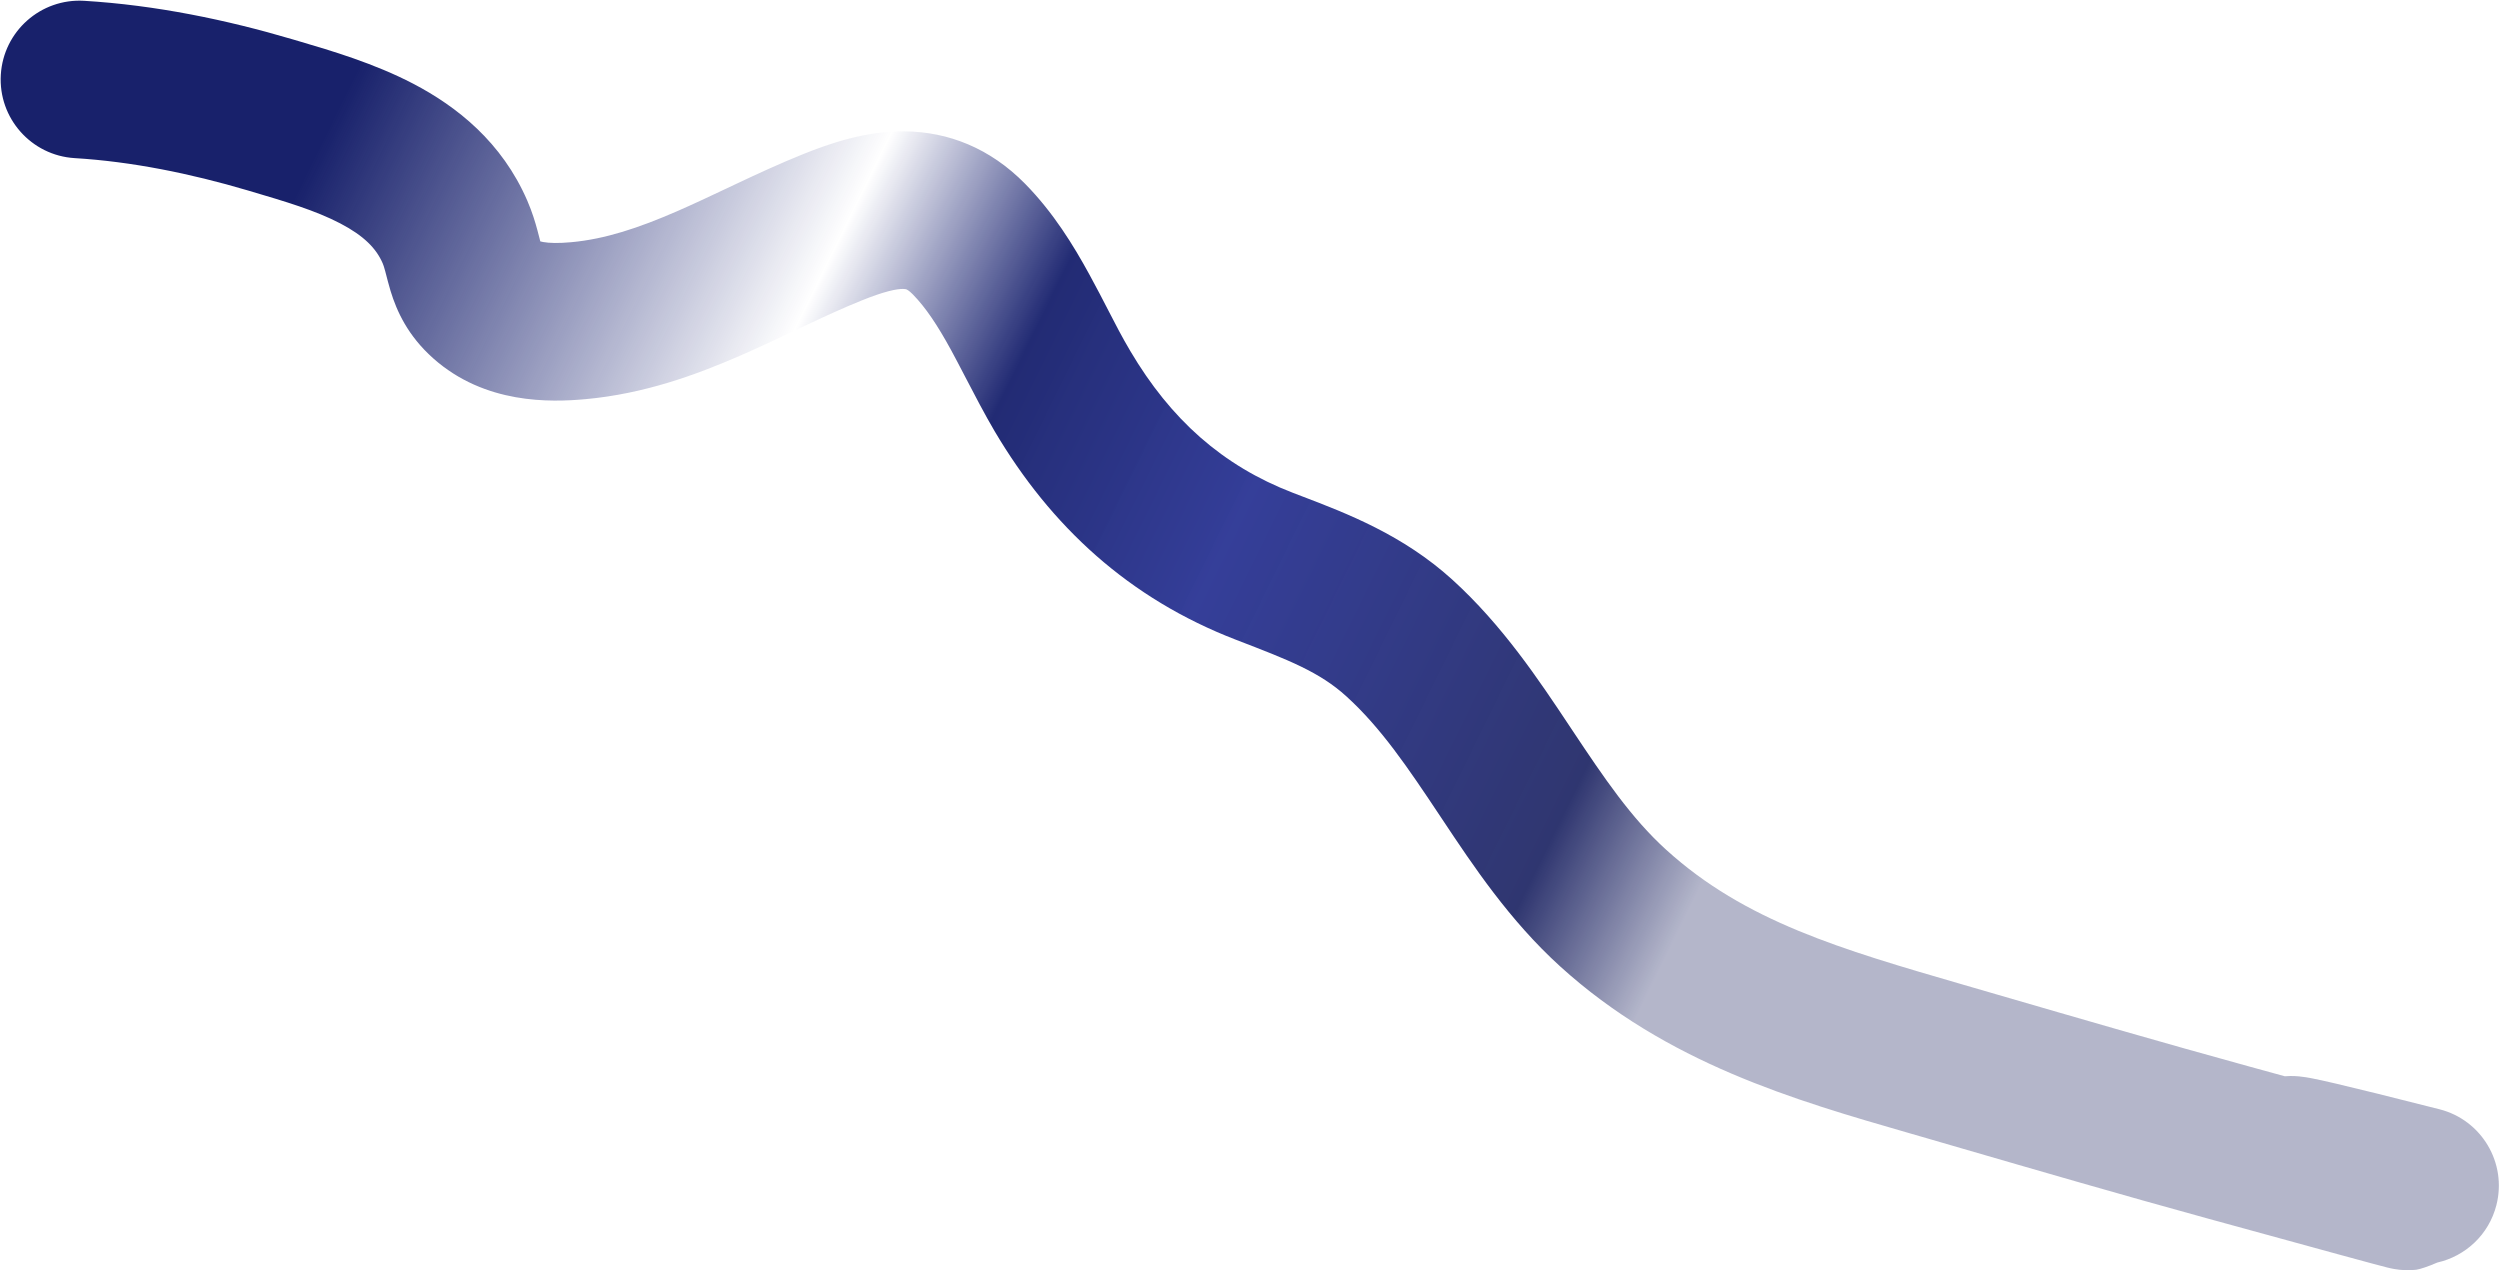 <?xml version="1.0" encoding="UTF-8"?> <svg xmlns="http://www.w3.org/2000/svg" width="1856" height="943" viewBox="0 0 1856 943" fill="none"> <path fill-rule="evenodd" clip-rule="evenodd" d="M0.605 55.503C2.536 23.252 30.246 -1.327 62.497 0.604C115.538 3.781 168.406 14.764 216.979 29.13C218.581 29.604 220.227 30.088 221.913 30.584C245.856 37.631 277.876 47.055 306.829 62.18C339.054 79.014 372.664 105.42 391.519 149.104C395.203 157.64 397.453 165.277 398.985 170.971C399.497 172.878 400.041 175.002 400.448 176.591C400.587 177.134 400.71 177.614 400.81 178.002C400.925 178.447 401.03 178.848 401.126 179.212C401.697 179.369 402.417 179.536 403.312 179.695C407.905 180.513 414.583 180.681 424.089 179.816C449.157 177.537 474.059 169.281 502.592 156.853C514.624 151.612 526.478 146.011 539.273 139.966C541.773 138.785 544.308 137.587 546.888 136.371C562.237 129.138 578.841 121.436 596.094 114.492C615.992 106.482 642.714 97.198 671.751 97.516C704.119 97.87 735.037 110.003 761.041 136.455C782.121 157.899 797.037 182.382 808.628 203.551C814.459 214.199 818.896 222.823 822.936 230.674C828.259 241.02 832.891 250.023 839.11 260.543C869.138 311.344 907.462 345.704 959.851 365.861C962.062 366.711 964.32 367.573 966.619 368.451C999.78 381.114 1041.55 397.066 1078.24 430.38C1115.45 464.181 1142.45 504.79 1165.09 538.836L1166.75 541.333C1191.05 577.867 1211.01 607.303 1236.92 630.829C1295.5 684.018 1366.39 704.593 1457.26 730.97C1459.59 731.647 1461.93 732.328 1464.29 733.013C1470.46 734.804 1476.62 736.595 1482.77 738.384C1545.2 756.53 1607.15 774.539 1669.33 791.63C1678.91 794.263 1687.86 796.723 1696.22 799.017C1701.83 798.586 1706.1 799.029 1706.81 799.102L1706.89 799.111C1710.56 799.455 1714.03 800.099 1715.84 800.444C1720.3 801.297 1726.42 802.653 1734.01 804.429C1749.5 808.053 1774.18 814.146 1811.06 823.519C1842.37 831.478 1861.3 863.314 1853.34 894.627C1847.74 916.693 1830.27 932.611 1809.49 937.303C1802.87 940.194 1796.83 942.187 1793.96 942.64C1786.78 943.425 1780.94 942.607 1780.83 942.594C1779.19 942.404 1777.9 942.184 1777.31 942.079C1776.03 941.853 1775 941.628 1774.57 941.534C1773.58 941.314 1772.65 941.086 1772.05 940.937C1763.93 938.915 1727.41 928.932 1638.32 904.446C1575.27 887.115 1512.49 868.867 1450.2 850.76C1444.01 848.961 1437.83 847.163 1431.65 845.368C1426.76 843.946 1421.82 842.522 1416.85 841.087C1332.51 816.759 1237.44 789.334 1158.27 717.453C1120.64 683.291 1093.46 642.413 1070.71 608.201L1069.33 606.131C1044.98 569.517 1025.19 540.257 999.576 516.991C979.545 498.8 956.695 490.008 917.927 475.092L917.836 475.057C838.044 444.356 780.223 390.85 738.39 320.08C731.209 307.931 723.123 292.384 716.146 278.968C712.323 271.617 708.833 264.906 706.006 259.745C696.099 241.651 687.328 228.366 677.606 218.476C674.833 215.657 673.277 214.987 673.029 214.882L673.028 214.881C672.8 214.784 672.197 214.528 670.472 214.509C665.591 214.456 656.743 216.202 639.783 223.028C625.903 228.616 611.918 235.067 596.76 242.21C594.433 243.306 592.066 244.425 589.667 245.559C576.882 251.602 563.142 258.096 549.313 264.119C516.229 278.53 477.987 292.399 434.681 296.336C408.719 298.696 359.997 300.217 321.59 265.993C302.79 249.24 294.548 231.068 289.936 215.93C288.714 211.918 287.228 206.13 286.454 203.113C286.243 202.29 286.084 201.674 285.999 201.355C285.157 198.226 284.608 196.652 284.098 195.469C279.369 184.514 270.253 175.076 252.655 165.882C234.151 156.216 212.188 149.721 185.228 141.749C184.752 141.608 184.275 141.467 183.796 141.326C141.41 128.79 97.526 119.912 55.503 117.395C23.252 115.464 -1.327 87.754 0.605 55.503ZM399.19 178.465C399.194 178.463 399.24 178.488 399.316 178.548C399.224 178.497 399.186 178.467 399.19 178.465Z" fill="url(#paint0_linear_222_367)"></path> <defs> <linearGradient id="paint0_linear_222_367" x1="1289.5" y1="603.5" x2="246" y2="91" gradientUnits="userSpaceOnUse"> <stop stop-color="#0D1455" stop-opacity="0.31"></stop> <stop offset="0.099" stop-color="#0C1458" stop-opacity="0.854"></stop> <stop offset="0.369" stop-color="#19248B" stop-opacity="0.88"></stop> <stop offset="0.538" stop-color="#071163" stop-opacity="0.89"></stop> <stop offset="0.676" stop-color="#061067" stop-opacity="0"></stop> <stop offset="1" stop-color="#18216B"></stop> </linearGradient> </defs> </svg> 